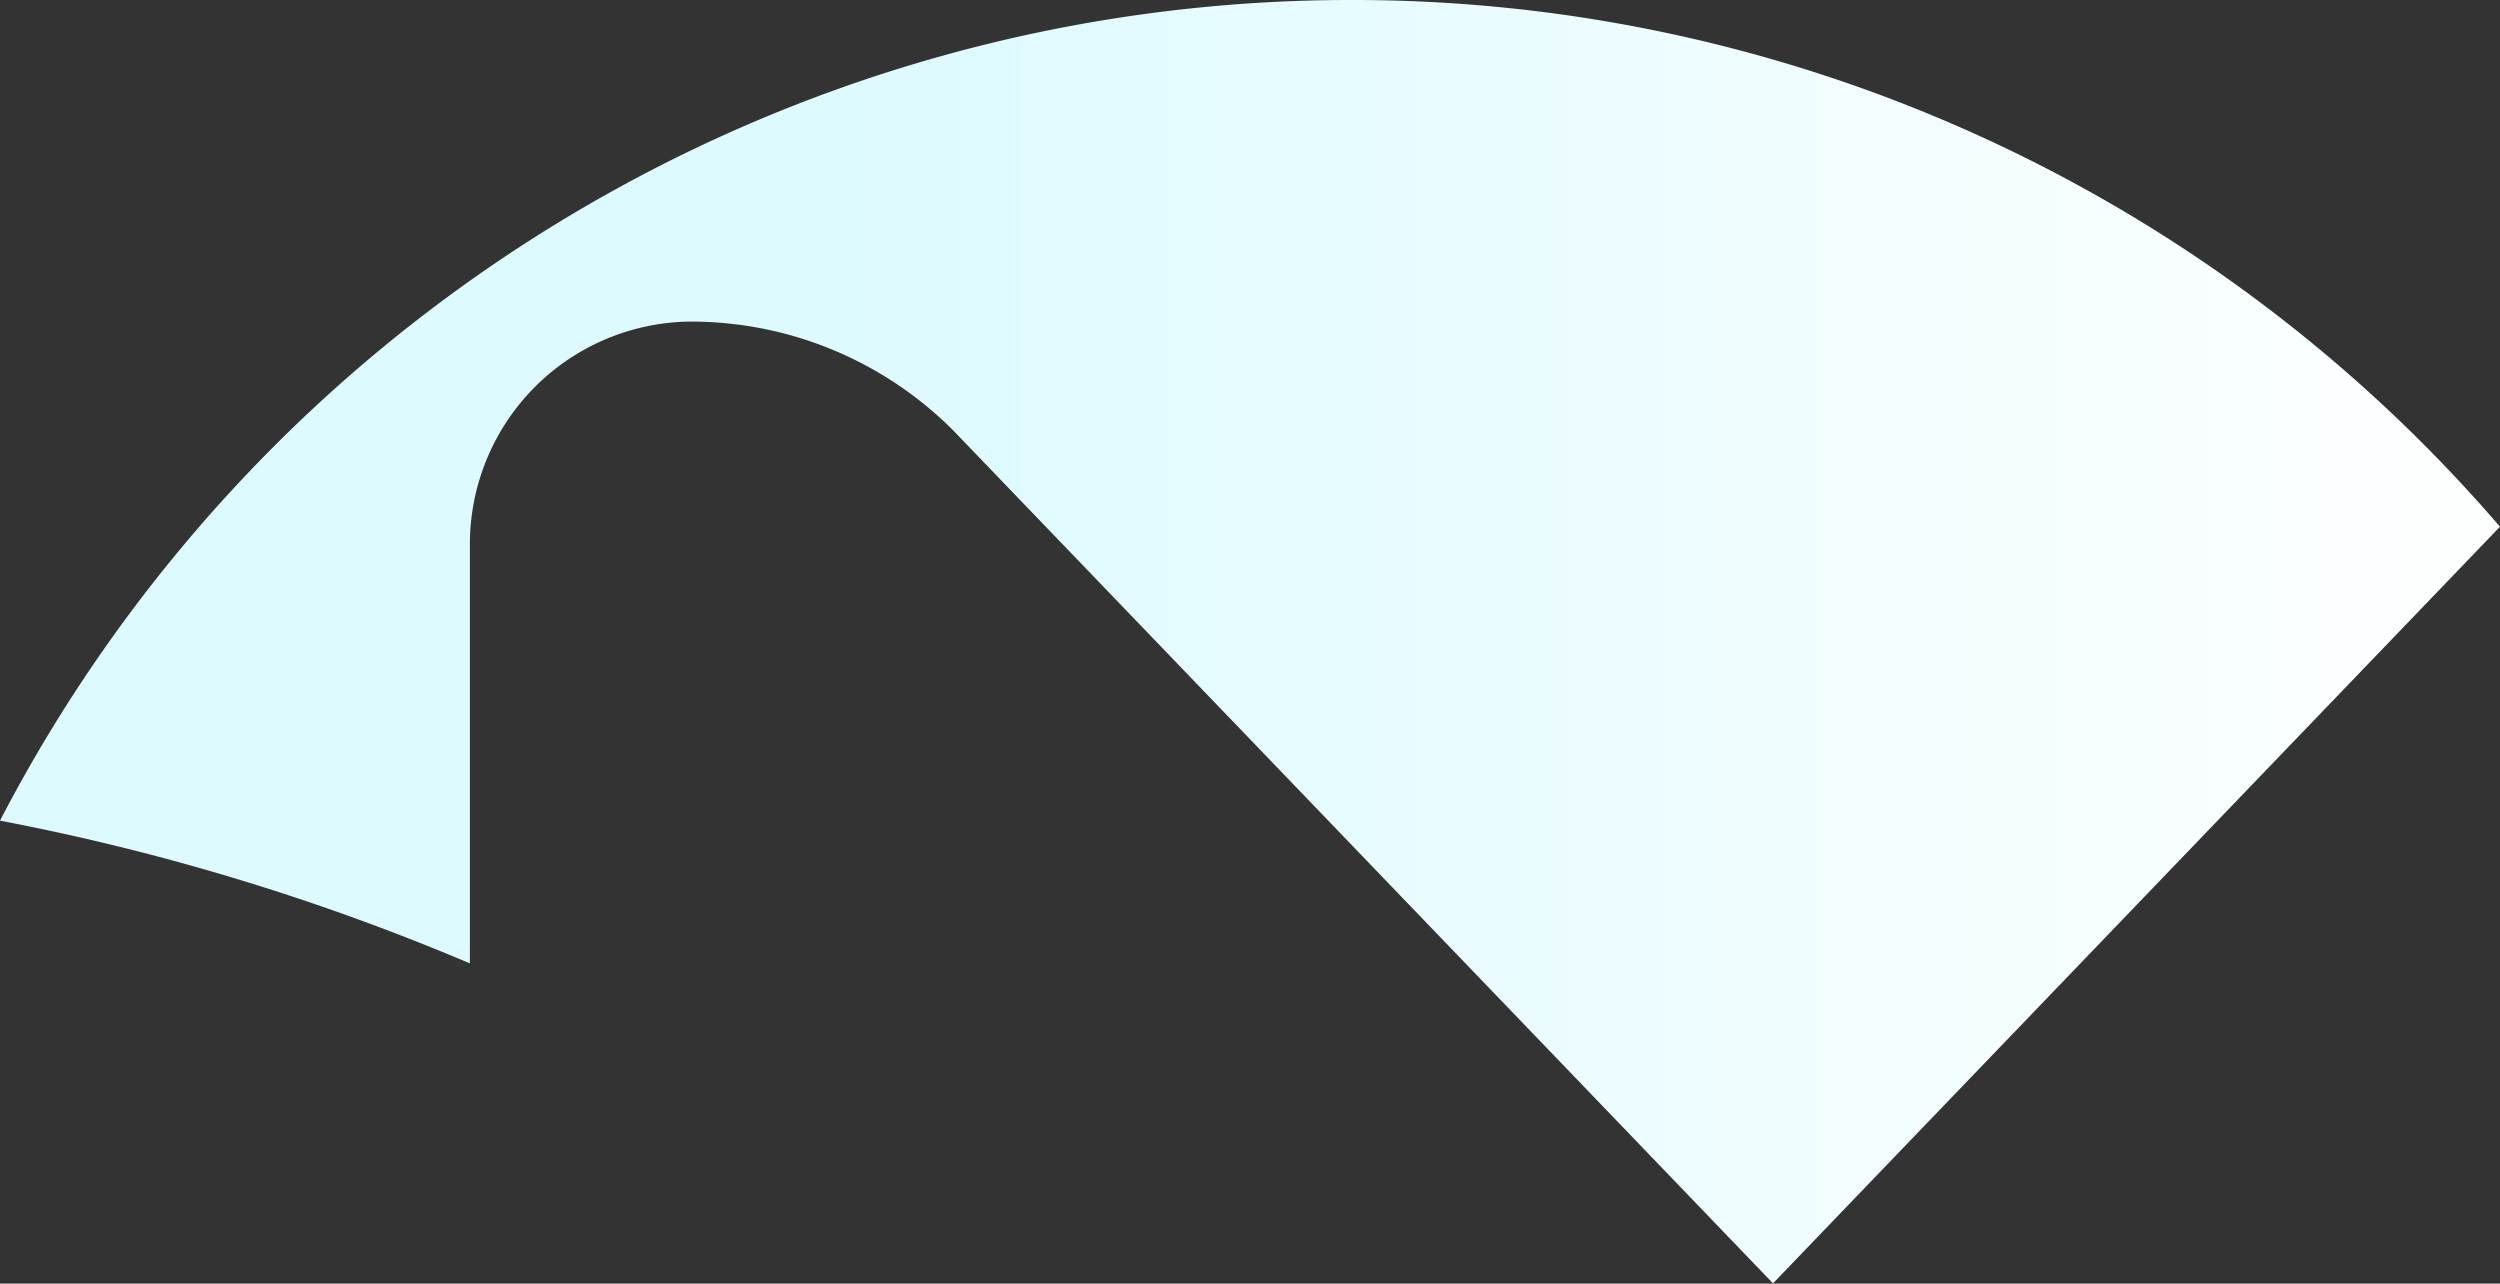<svg xmlns="http://www.w3.org/2000/svg" xmlns:xlink="http://www.w3.org/1999/xlink" width="60.014" height="30.813" viewBox="0 0 60.014 30.813">
  <rect x="0" y="0" width="60.014" height="30.813" fill="#333333" stroke="none"/>
  <defs>
    <linearGradient id="linear-gradient" y1="0.5" x2="1" y2="0.5" gradientUnits="objectBoundingBox">
      <stop offset="0.32" stop-color="#dcfaff"/>
      <stop offset="0.97" stop-color="#fdffff"/>
    </linearGradient>
  </defs>
  <path id="top-corner" d="M183.239,114.172a36.533,36.533,0,0,0-32.394,19.7,55.6,55.6,0,0,1,11.28,3.427v-10.07a5.343,5.343,0,0,1,5.337-5.337,8.9,8.9,0,0,1,6.271,2.618l19.674,20.47,17.451-18.164A36.311,36.311,0,0,0,183.239,114.172Z" transform="translate(-150.845 -114.172)" fill="url(#linear-gradient)"/>
</svg>
